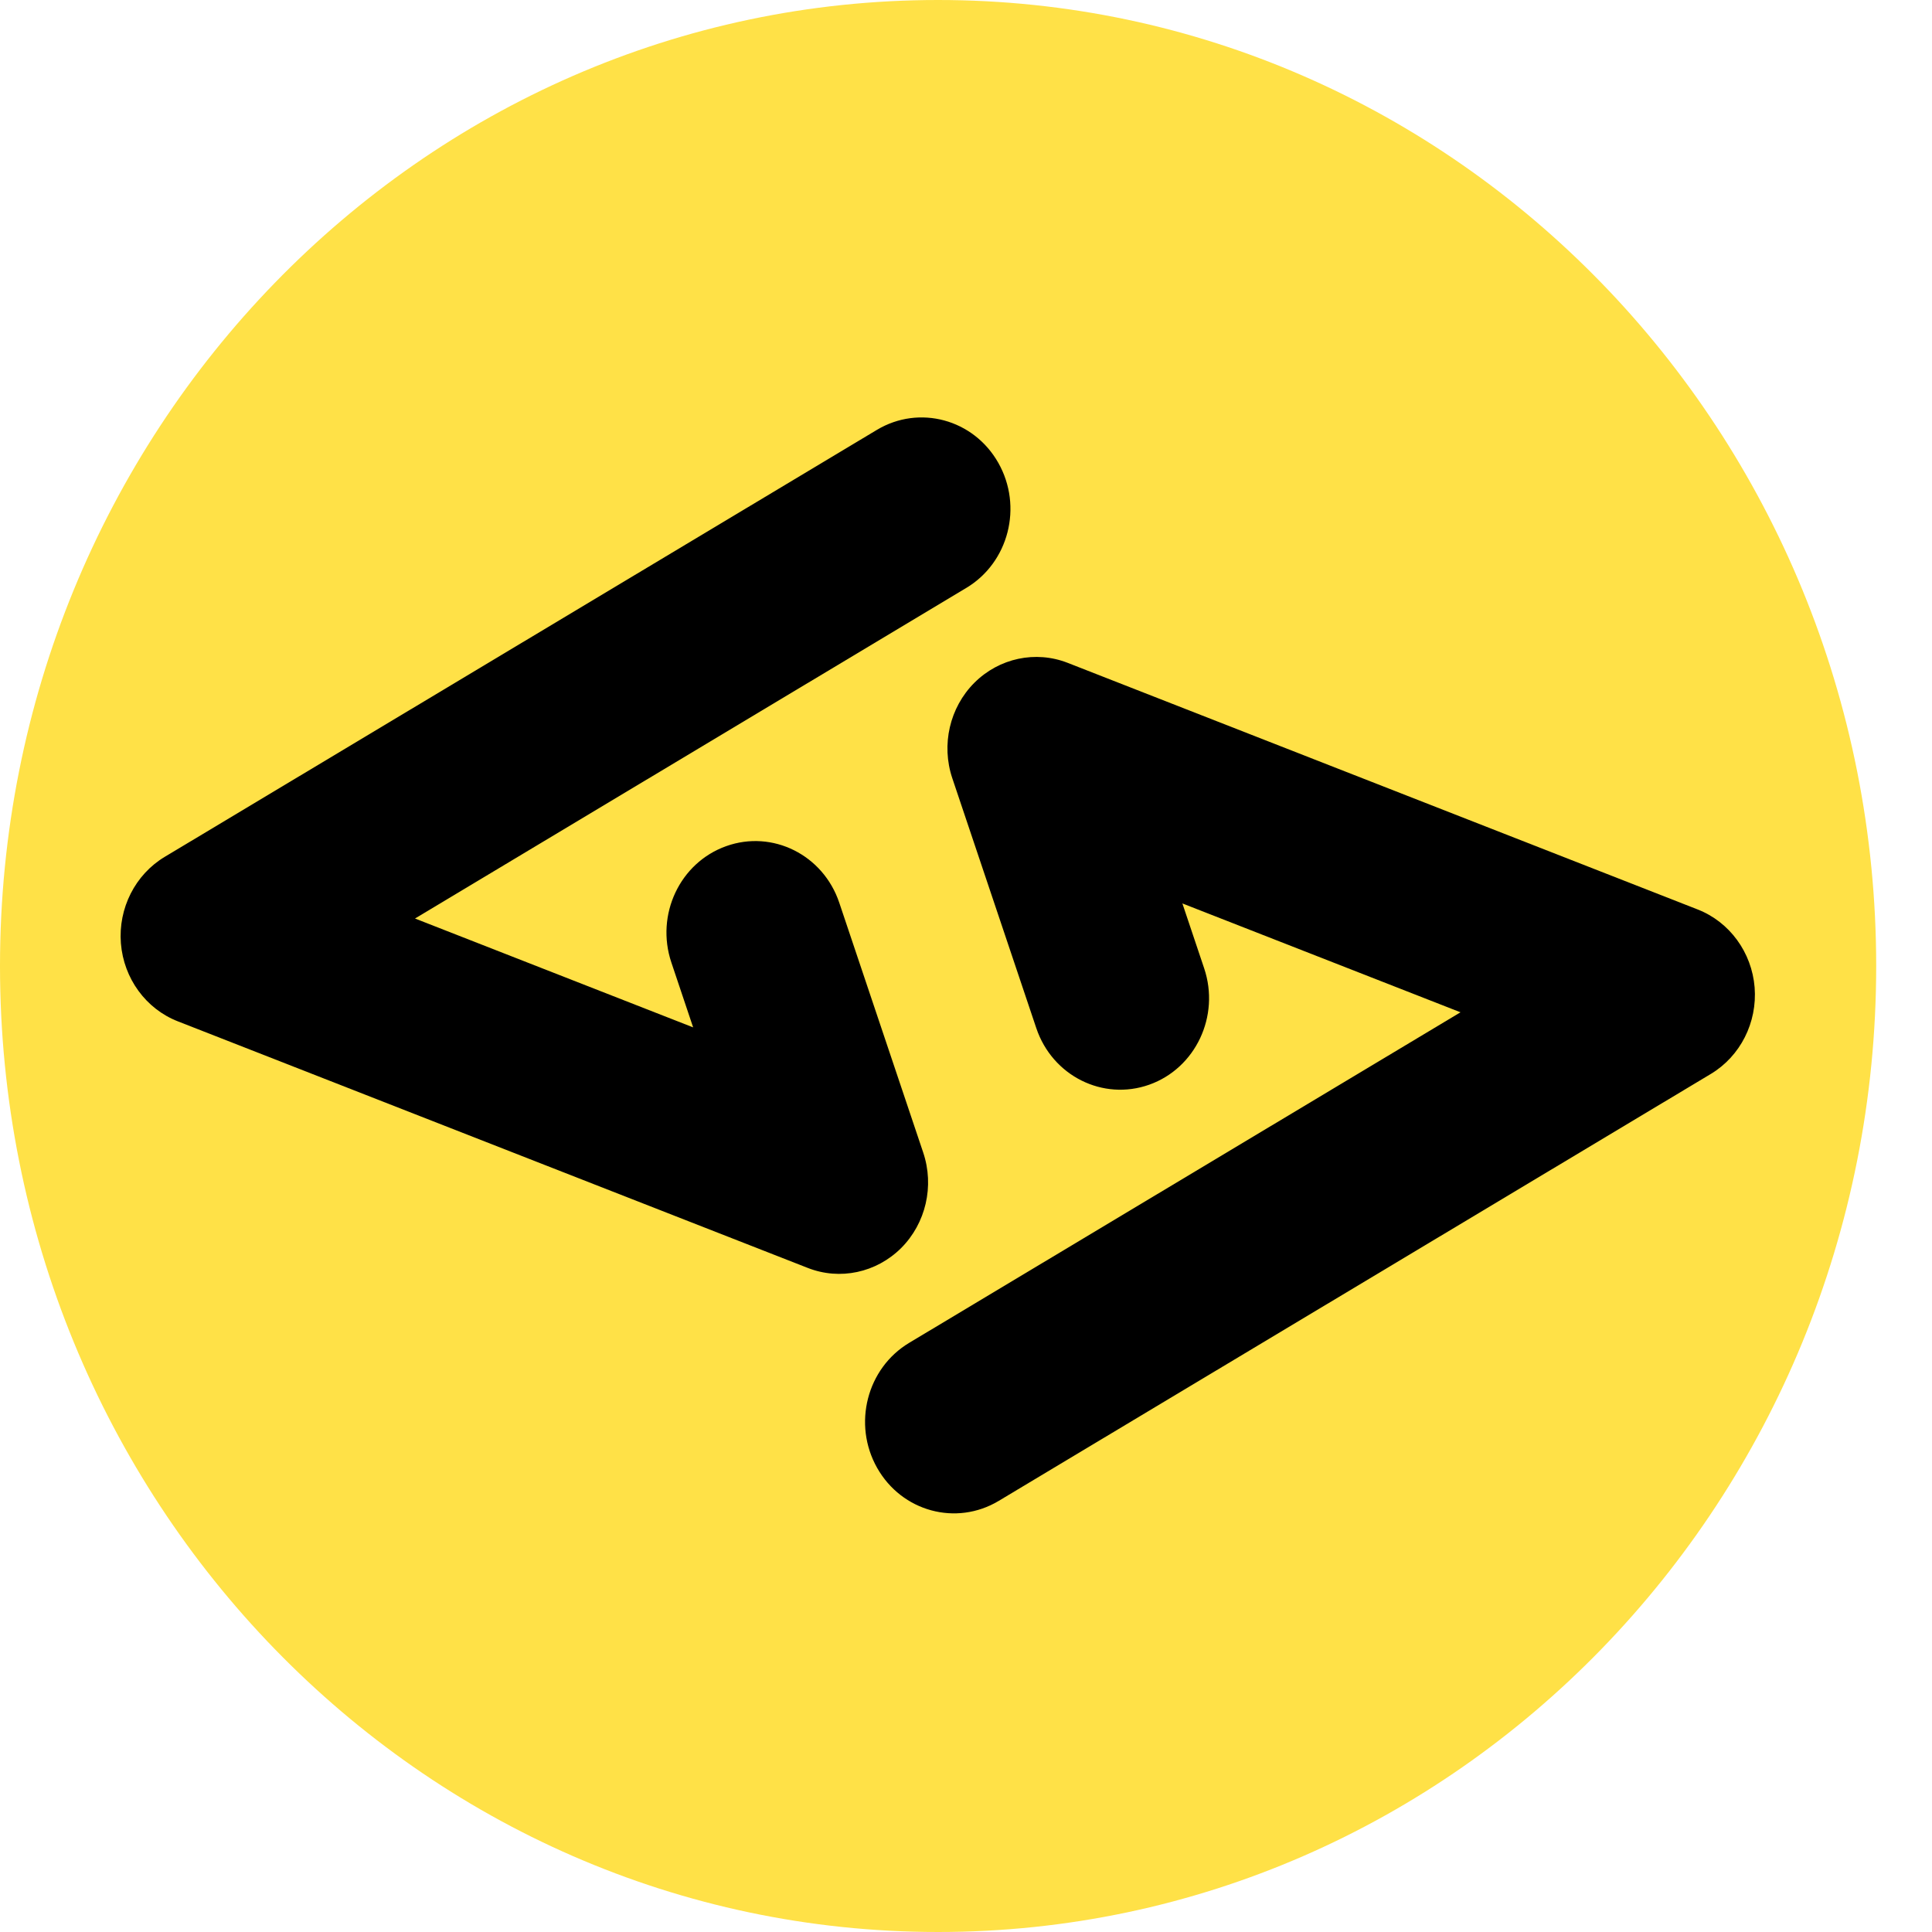 <svg width="26" height="26" viewBox="0 0 26 26" fill="none" xmlns="http://www.w3.org/2000/svg">
<path d="M25.249 13C25.249 20.18 19.597 26 12.624 26C5.652 26 0 20.18 0 13C0 5.82 5.652 0 12.624 0C19.597 0 25.249 5.82 25.249 13Z" fill="#FFE147"/>
<path fill-rule="evenodd" clip-rule="evenodd" d="M11.804 19.754C11.472 19.167 11.665 18.413 12.236 18.071L19.655 13.623L15.912 12.158L16.205 13.031C16.421 13.674 16.09 14.375 15.467 14.597C14.843 14.819 14.162 14.479 13.946 13.836L12.816 10.474C12.664 10.023 12.78 9.521 13.113 9.188C13.446 8.856 13.937 8.751 14.37 8.921L22.846 12.239C23.276 12.407 23.575 12.816 23.613 13.288C23.65 13.761 23.421 14.214 23.023 14.453L13.439 20.199C12.868 20.541 12.136 20.342 11.804 19.754Z" fill="black"/>
<path fill-rule="evenodd" clip-rule="evenodd" d="M13.435 6.229C13.768 6.817 13.575 7.57 13.004 7.912L5.585 12.361L9.328 13.826L9.035 12.953C8.819 12.31 9.149 11.609 9.773 11.387C10.397 11.164 11.078 11.505 11.294 12.147L12.424 15.51C12.576 15.961 12.46 16.463 12.127 16.796C11.793 17.128 11.303 17.233 10.87 17.063L2.394 13.745C1.963 13.577 1.665 13.168 1.627 12.695C1.59 12.223 1.819 11.77 2.217 11.531L11.801 5.785C12.372 5.443 13.103 5.642 13.435 6.229Z" fill="black"/>
</svg>
